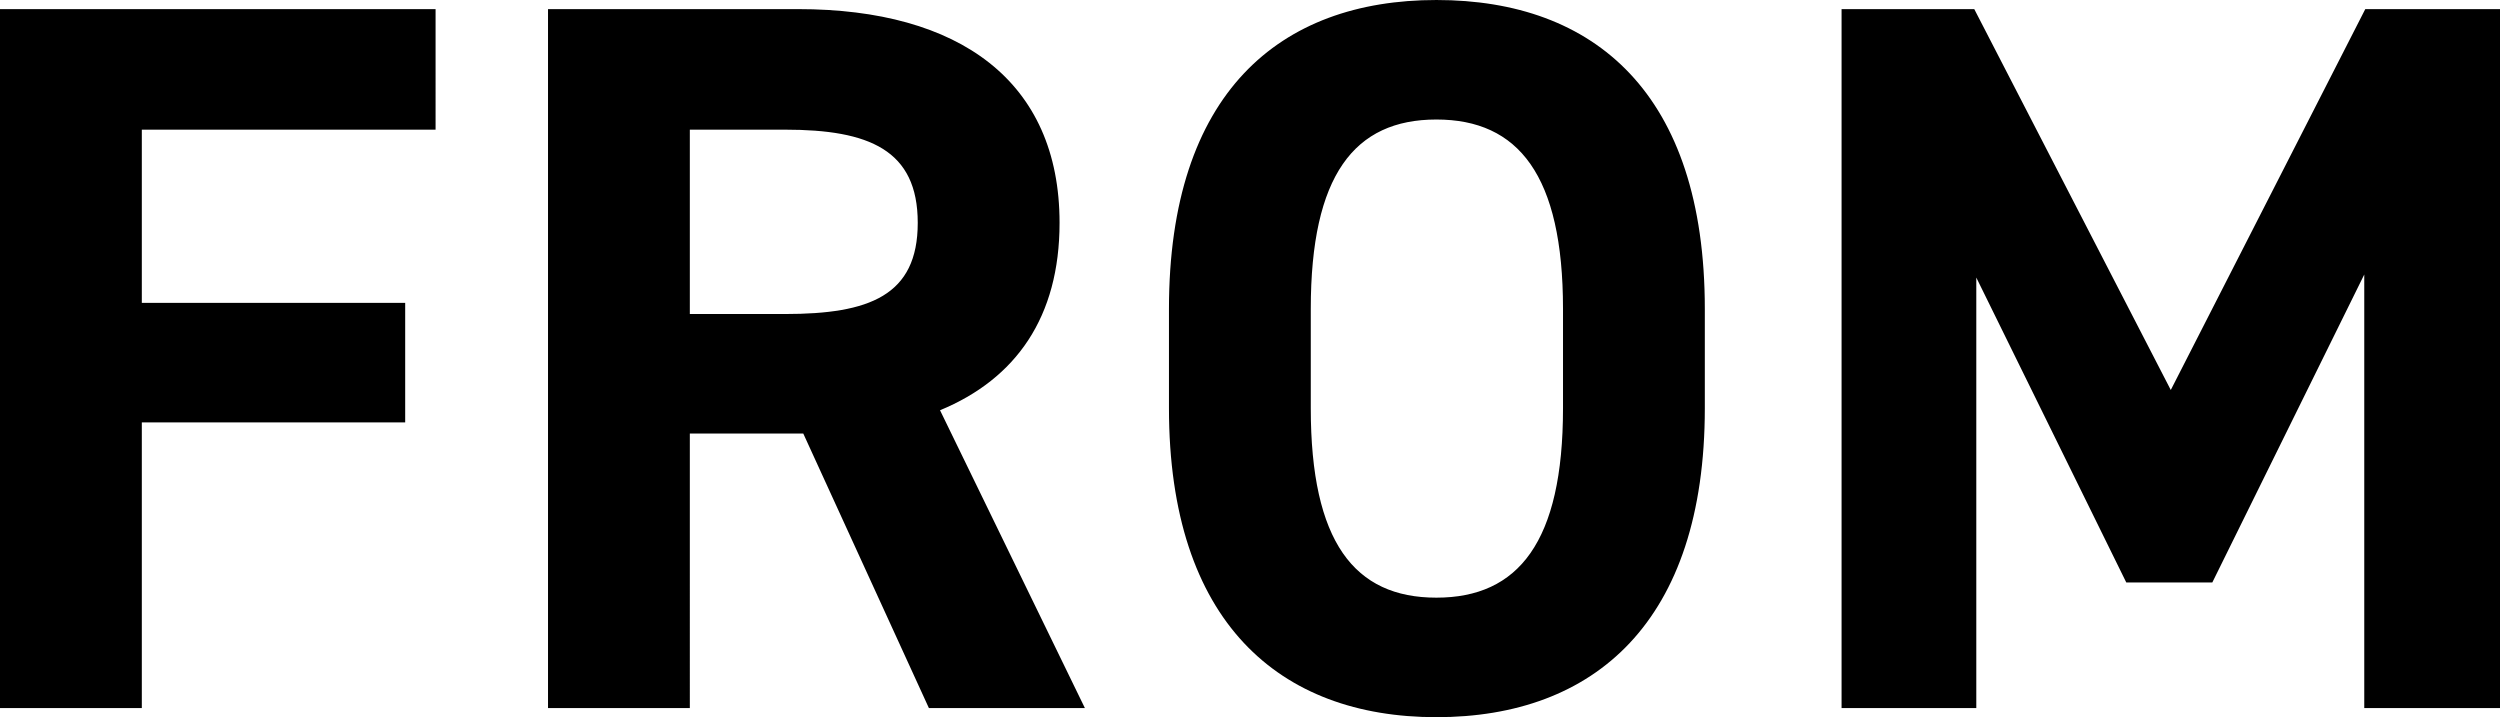 <svg xmlns="http://www.w3.org/2000/svg" width="190.036" height="54.516" viewBox="0 0 190.036 54.516"><path d="M-95.018-53.13V0h10.78V-21.714h20.02V-30.8h-20.02V-43.967h22.33V-53.13ZM-12.551,0-23.562-22.638c5.775-2.387,9.086-7.084,9.086-14.245,0-10.78-7.623-16.247-19.866-16.247H-53.361V0h10.78V-20.867h8.624L-24.409,0Zm-30.03-29.953V-43.967h7.238c6.391,0,10.087,1.54,10.087,7.084s-3.7,6.93-10.087,6.93Zm77.154,7.161v-7.546c0-16.4-8.393-23.485-20.4-23.485C2.233-53.823-6.16-46.739-6.16-30.338v7.546C-6.16-6.545,2.233.693,14.168.693,26.18.693,34.573-6.545,34.573-22.792ZM4.62-30.338c0-10.164,3.311-14.4,9.548-14.4s9.625,4.235,9.625,14.4v7.546c0,10.164-3.388,14.4-9.625,14.4S4.62-12.628,4.62-22.792ZM55.055-53.13H44.968V0H55.209V-32.725l11.4,23.177H73.15L84.7-32.956V0H95.018V-53.13H84.777L69.993-24.178Z" transform="translate(95.018 53.823)"/></svg>